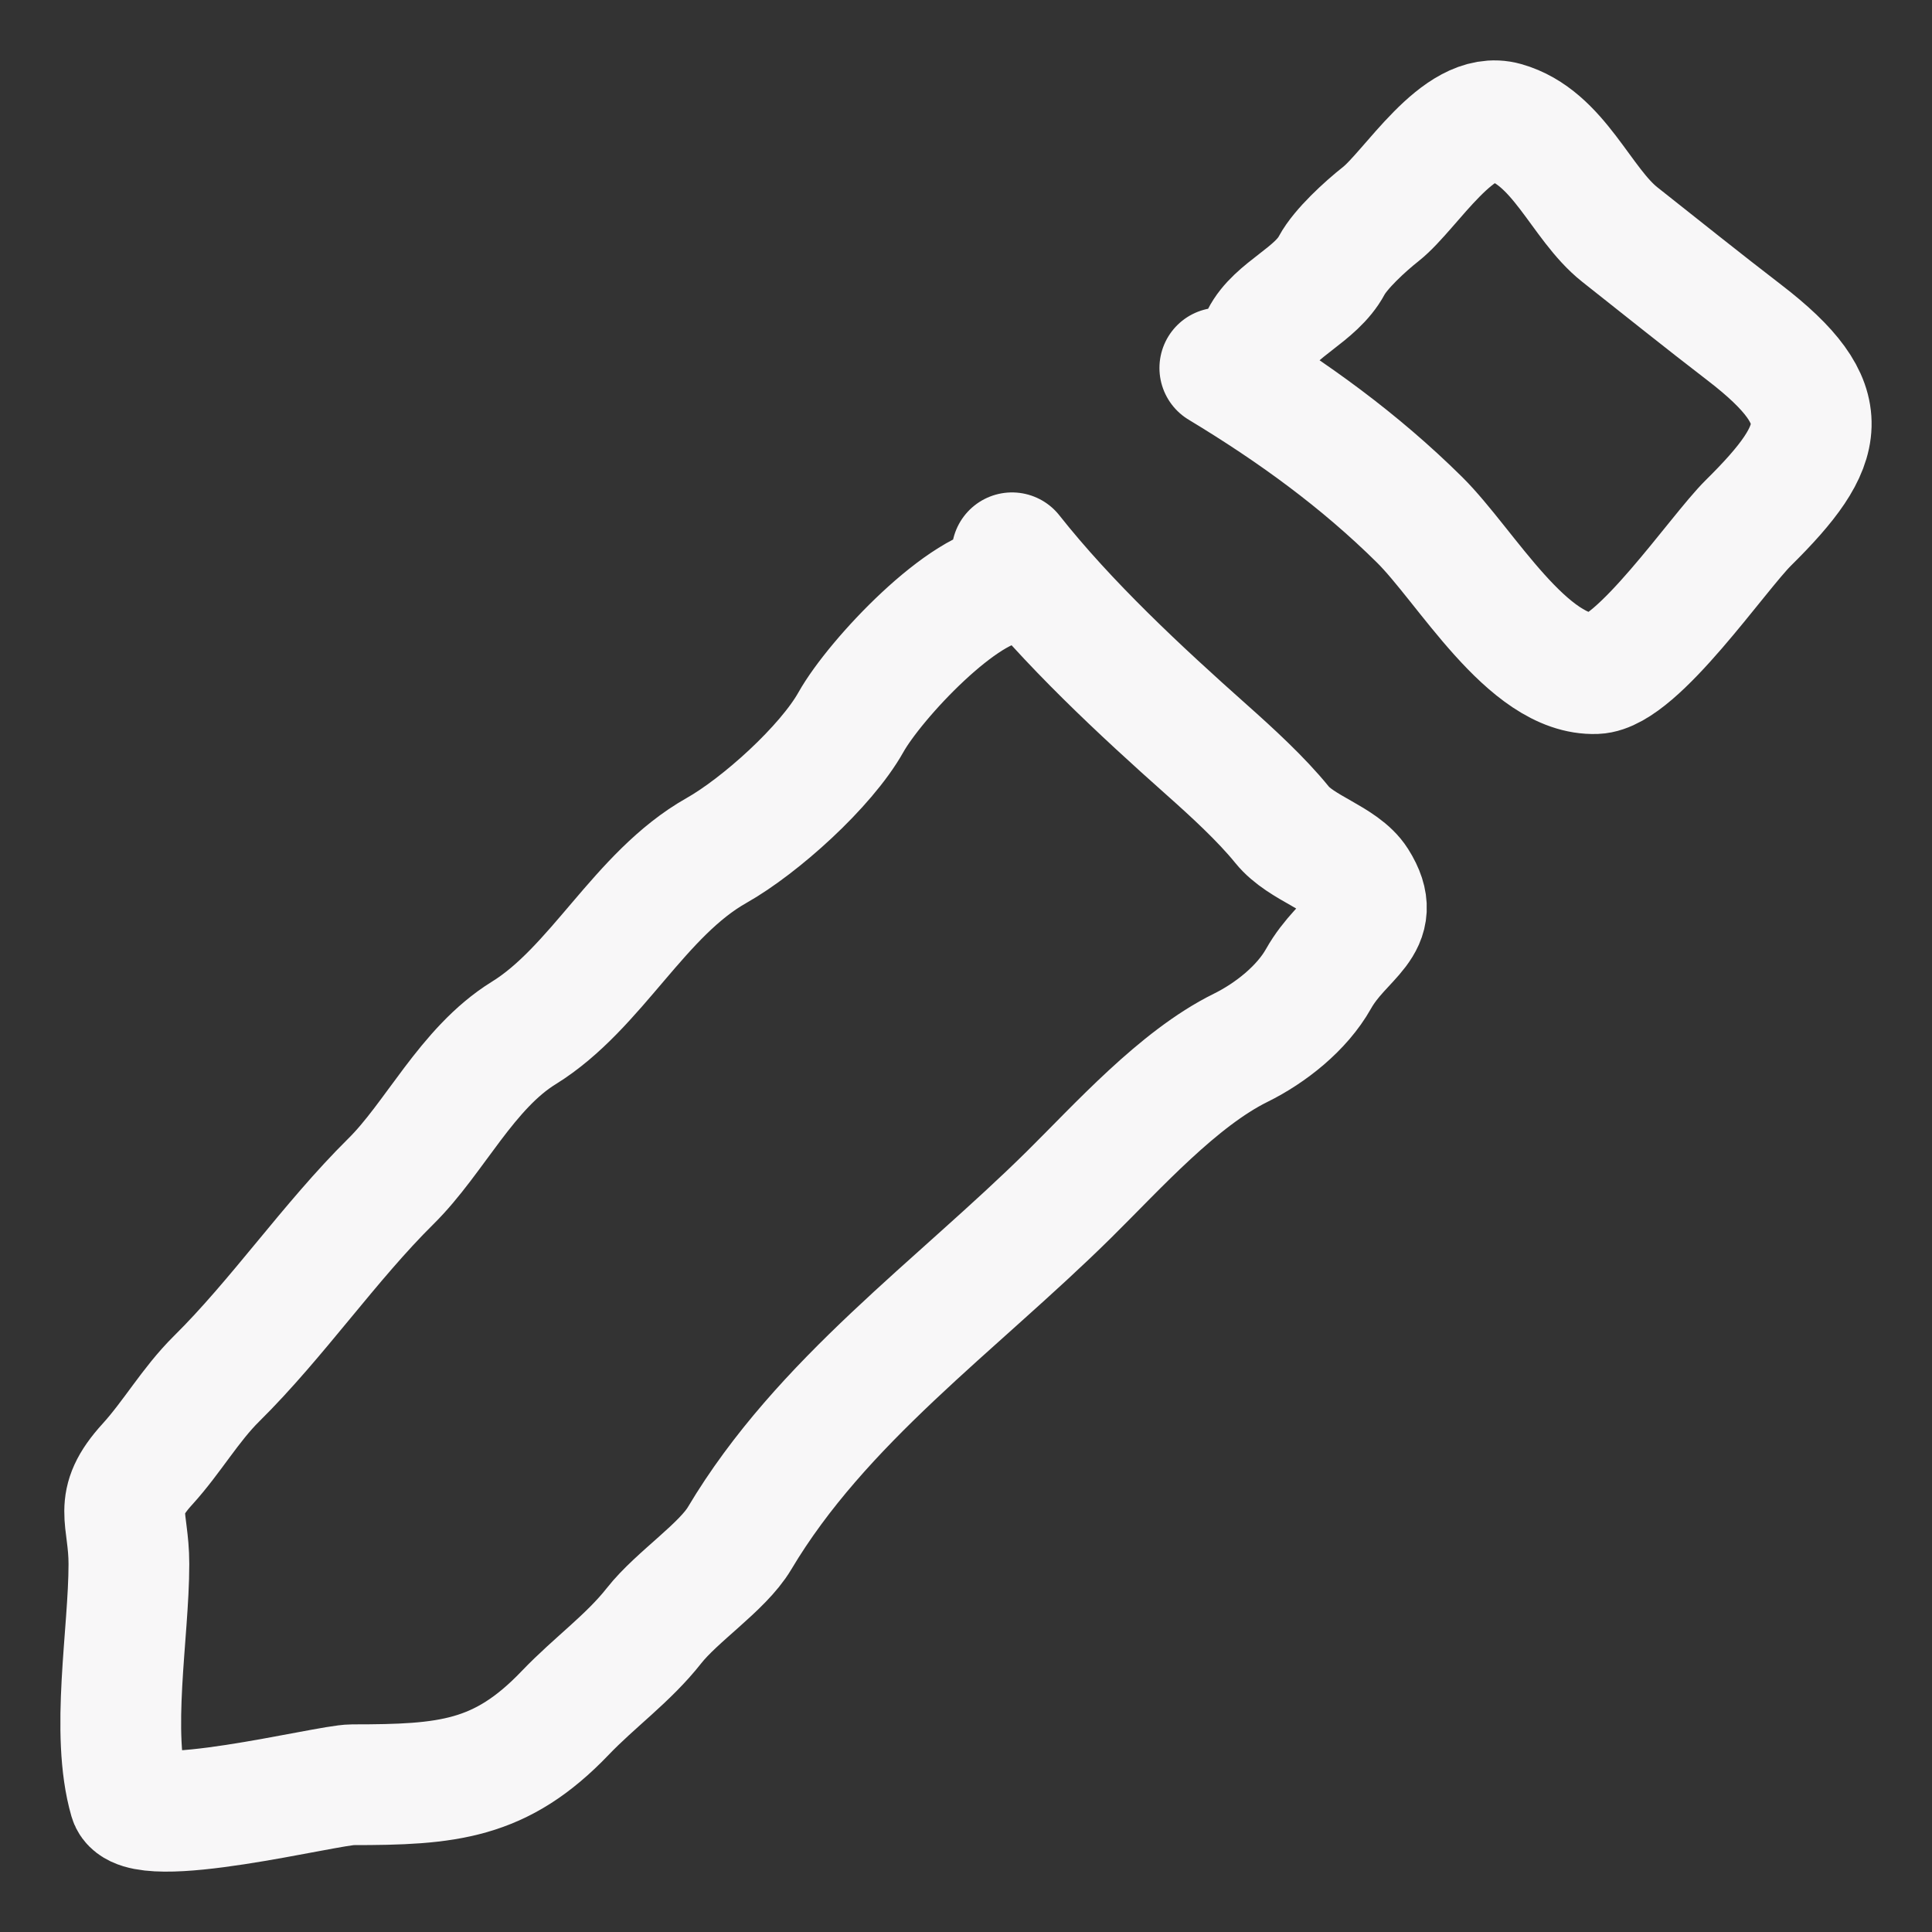<?xml version="1.0" encoding="UTF-8"?> <svg xmlns="http://www.w3.org/2000/svg" width="32" height="32" viewBox="0 0 32 32" fill="none"><rect x="0" y="0" width="32" height="32" fill="#333333" stroke="none"/> <path d="M20.204 6.095C21.412 6.824 22.515 7.623 23.511 8.608C24.281 9.369 25.305 11.2 26.432 11.157C27.118 11.131 28.452 9.161 28.959 8.66C30.271 7.363 30.443 6.701 28.894 5.51C28.196 4.974 27.511 4.424 26.829 3.885C26.183 3.374 25.82 2.276 24.926 2.024C24.152 1.805 23.372 3.149 22.871 3.545C22.61 3.751 22.204 4.123 22.058 4.395C21.794 4.888 21.128 5.118 20.892 5.585M16.762 9.156C17.685 10.324 18.884 11.439 19.993 12.425C20.399 12.786 20.891 13.236 21.236 13.662C21.553 14.054 22.237 14.216 22.478 14.597C22.943 15.332 22.246 15.487 21.838 16.213C21.565 16.698 21.046 17.11 20.547 17.356C19.515 17.866 18.512 18.99 17.708 19.784C15.841 21.629 13.604 23.205 12.249 25.48C11.967 25.955 11.211 26.446 10.834 26.925C10.407 27.468 9.849 27.862 9.362 28.371C8.293 29.489 7.408 29.561 5.835 29.561C5.421 29.561 2.303 30.356 2.144 29.807C1.825 28.702 2.135 27.059 2.135 25.905C2.135 25.122 1.846 24.905 2.441 24.252C2.85 23.803 3.154 23.264 3.588 22.835C4.594 21.841 5.46 20.57 6.475 19.566C7.201 18.849 7.733 17.692 8.674 17.11C9.882 16.364 10.589 14.809 11.867 14.087C12.586 13.681 13.677 12.704 14.094 11.962C14.497 11.245 15.982 9.666 16.762 9.666" stroke="#F8F7F8" stroke-width="2" stroke-linecap="round"></path> </svg> 